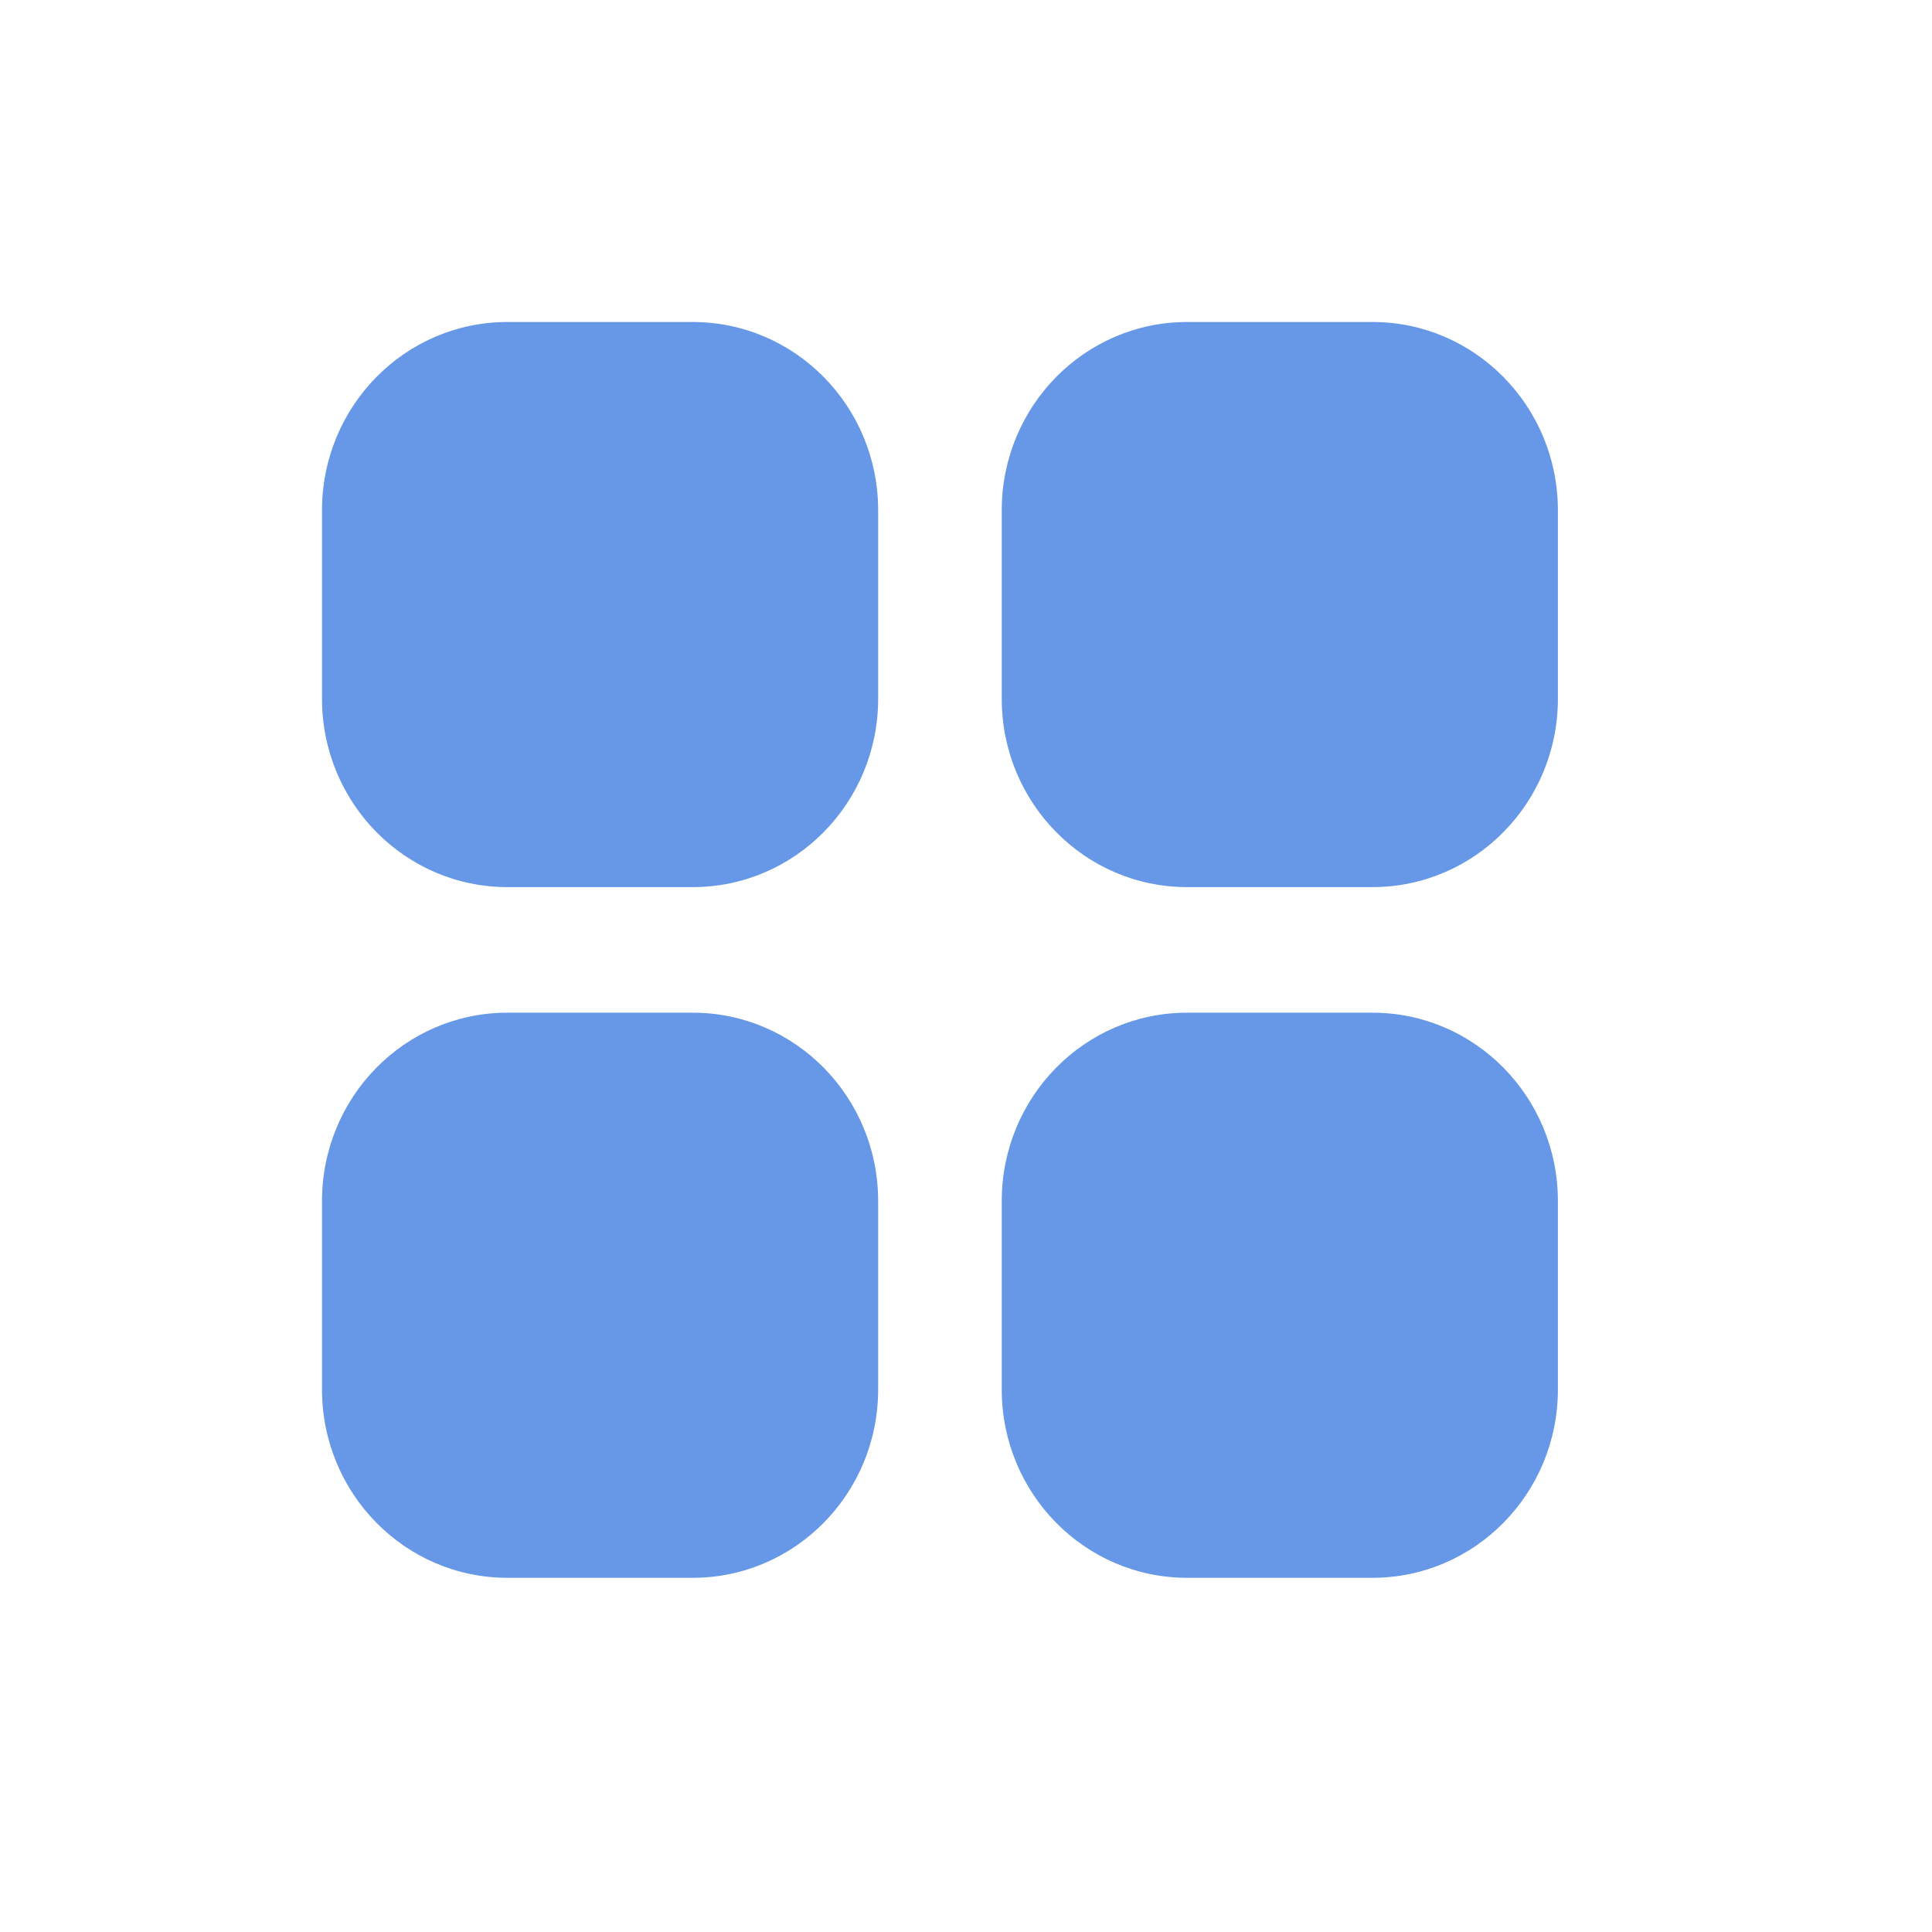 <svg width="30" height="30" viewBox="0 0 30 30" fill="none" xmlns="http://www.w3.org/2000/svg">
<path fill-rule="evenodd" clip-rule="evenodd" d="M21.312 15.725H18.433C16.843 15.725 15.555 17.034 15.555 18.65V21.575C15.555 23.191 16.843 24.5 18.433 24.5H21.312C22.902 24.5 24.191 23.191 24.191 21.575V18.65C24.191 17.034 22.902 15.725 21.312 15.725ZM10.757 15.725H7.879C6.288 15.725 5 17.034 5 18.65V21.575C5 23.191 6.288 24.5 7.879 24.5H10.757C12.347 24.5 13.636 23.191 13.636 21.575V18.65C13.636 17.034 12.347 15.725 10.757 15.725ZM21.312 5H18.433C16.843 5 15.555 6.309 15.555 7.925V10.85C15.555 12.466 16.843 13.775 18.433 13.775H21.312C22.902 13.775 24.191 12.466 24.191 10.85V7.925C24.191 6.309 22.902 5 21.312 5ZM13.636 7.925V10.85C13.636 12.466 12.347 13.775 10.757 13.775H7.879C6.288 13.775 5 12.466 5 10.85V7.925C5 6.309 6.288 5 7.879 5H10.757C12.347 5 13.636 6.309 13.636 7.925Z" fill="#0054D7" fill-opacity="0.6"/>
</svg>
